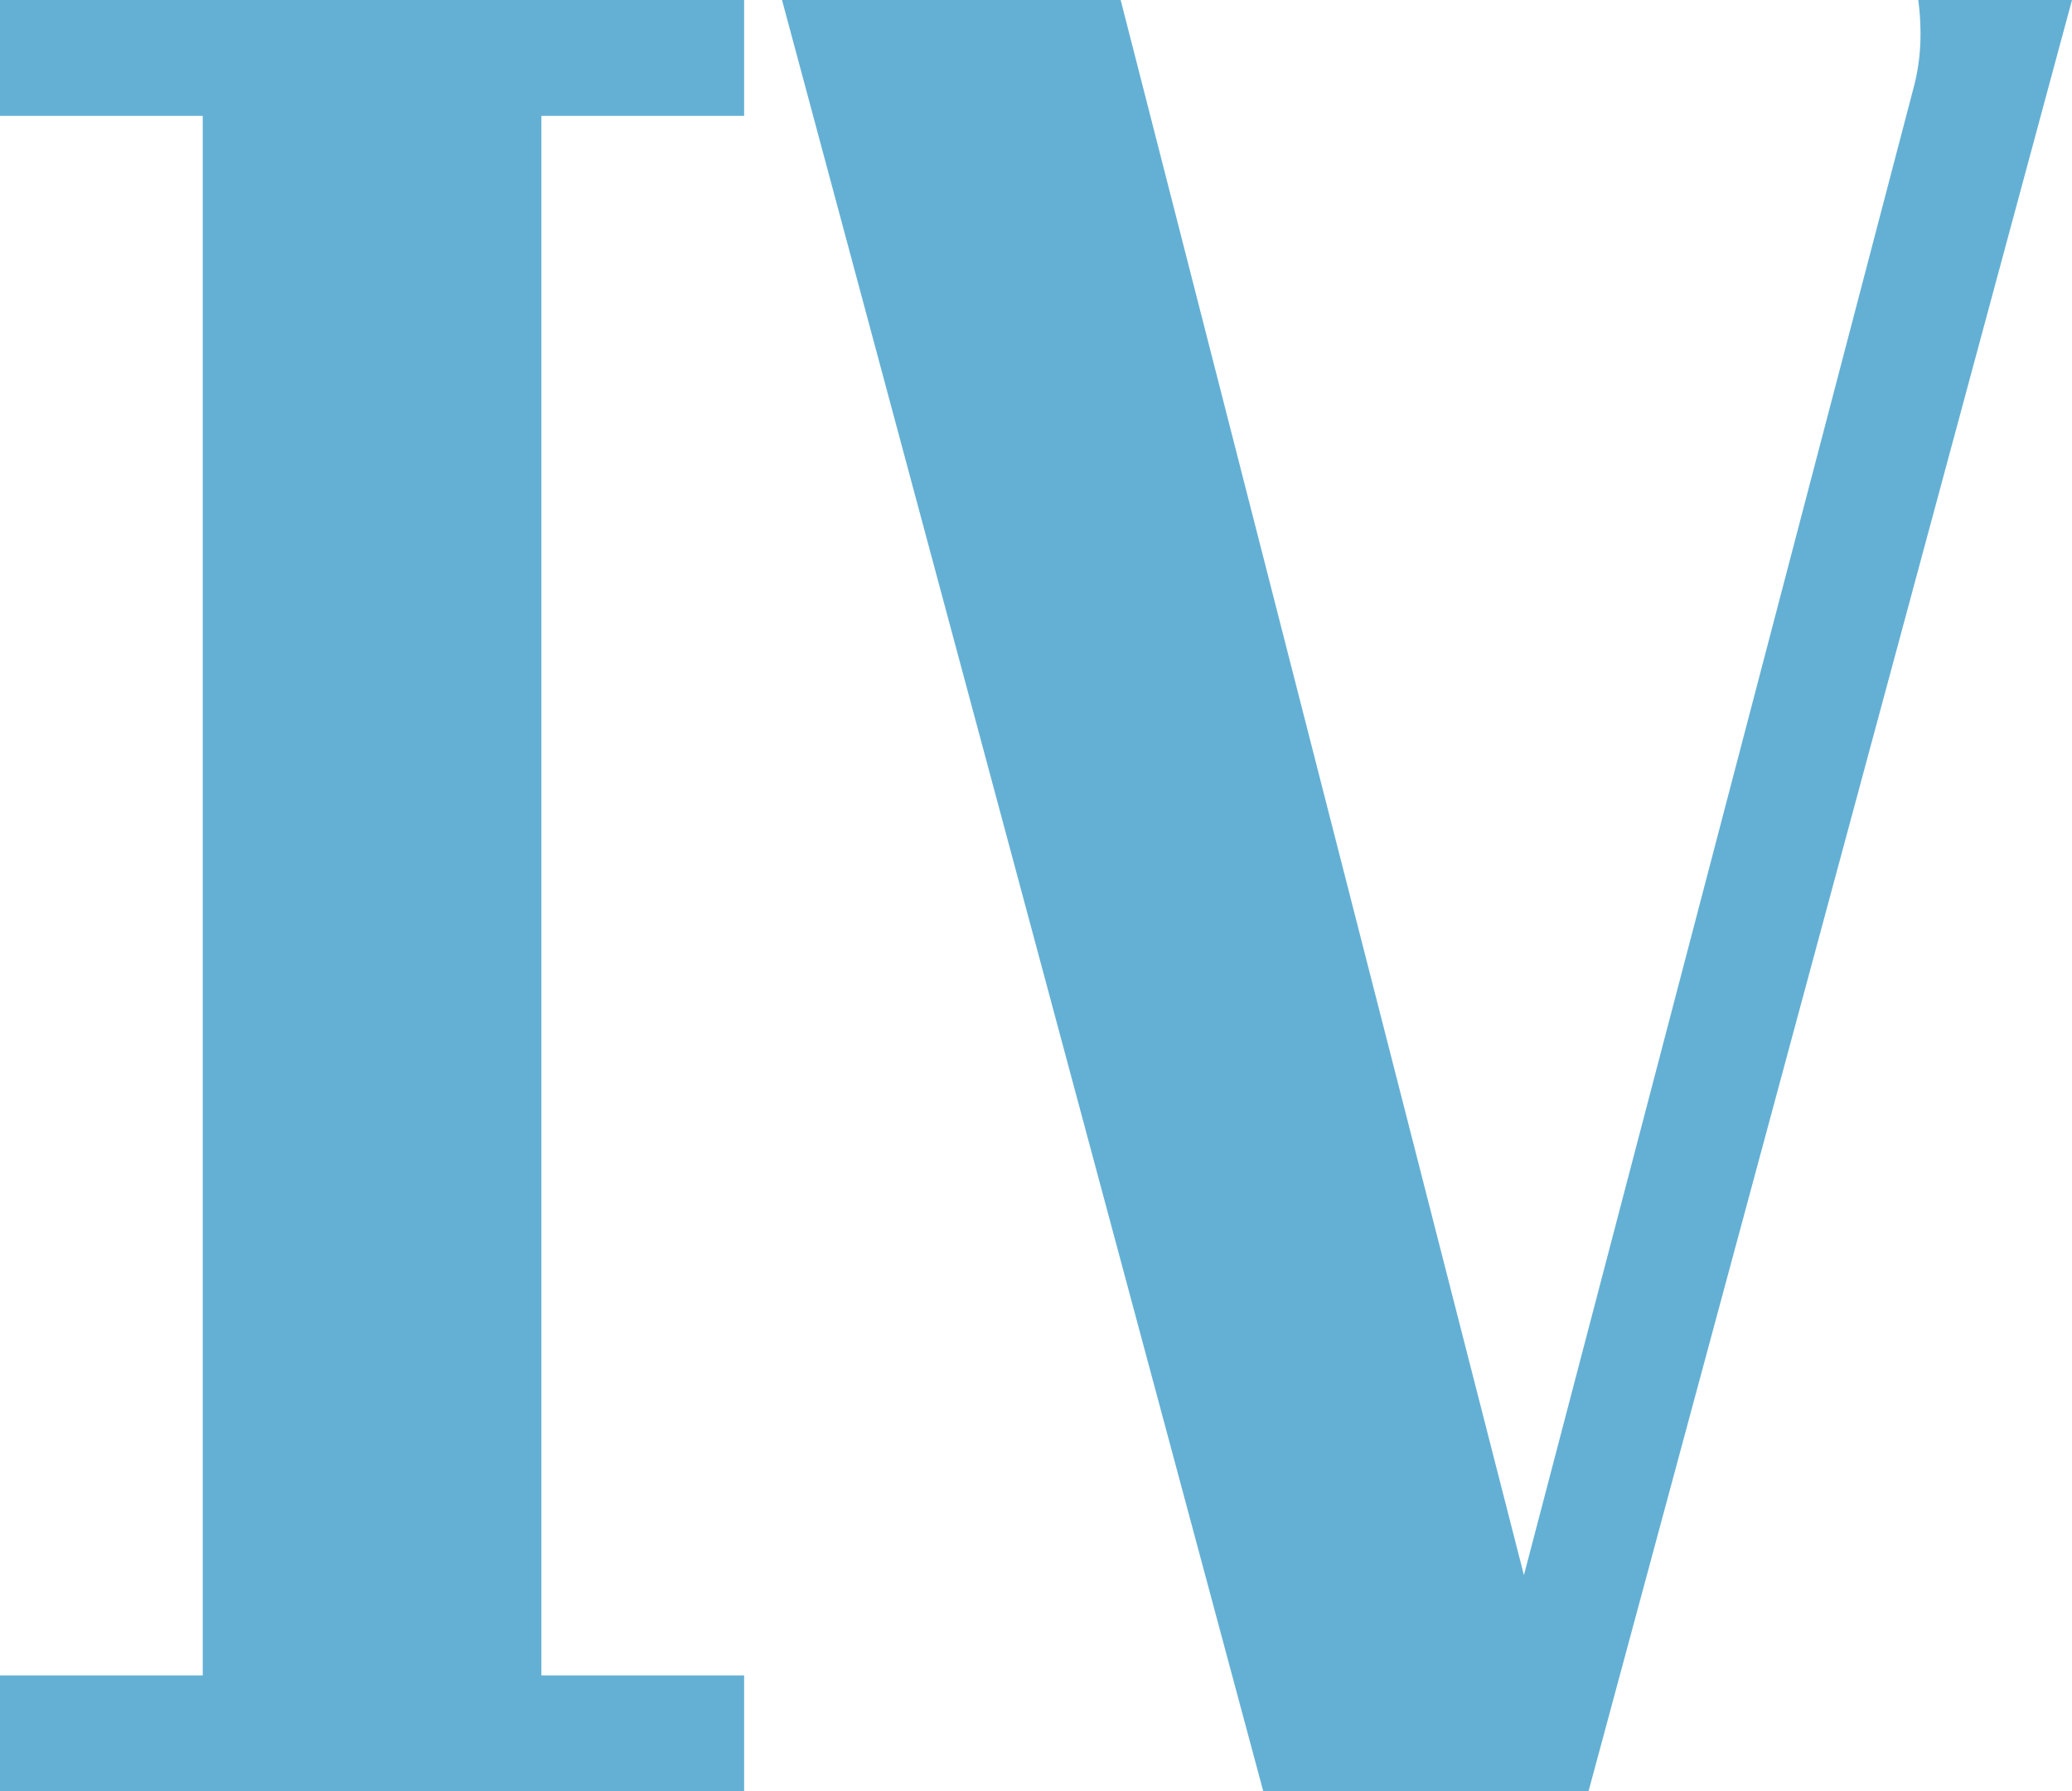 <svg xmlns="http://www.w3.org/2000/svg" width="106.95" height="92.46" viewBox="0 0 106.95 92.46"><path d="M4.945-89.93v5.98H15.41v80.5H4.945V2.53h38.41V-3.45H32.89v-80.5H43.355v-5.98Zm106.95,0H103.96a13.167,13.167,0,0,1,.115,1.725,10.675,10.675,0,0,1-.345,2.76L83.605-8.625,62.79-89.93H45.31L70.15,2.53H86.94Z" transform="translate(-4.945 89.93)" fill="#64b0d4"/></svg>